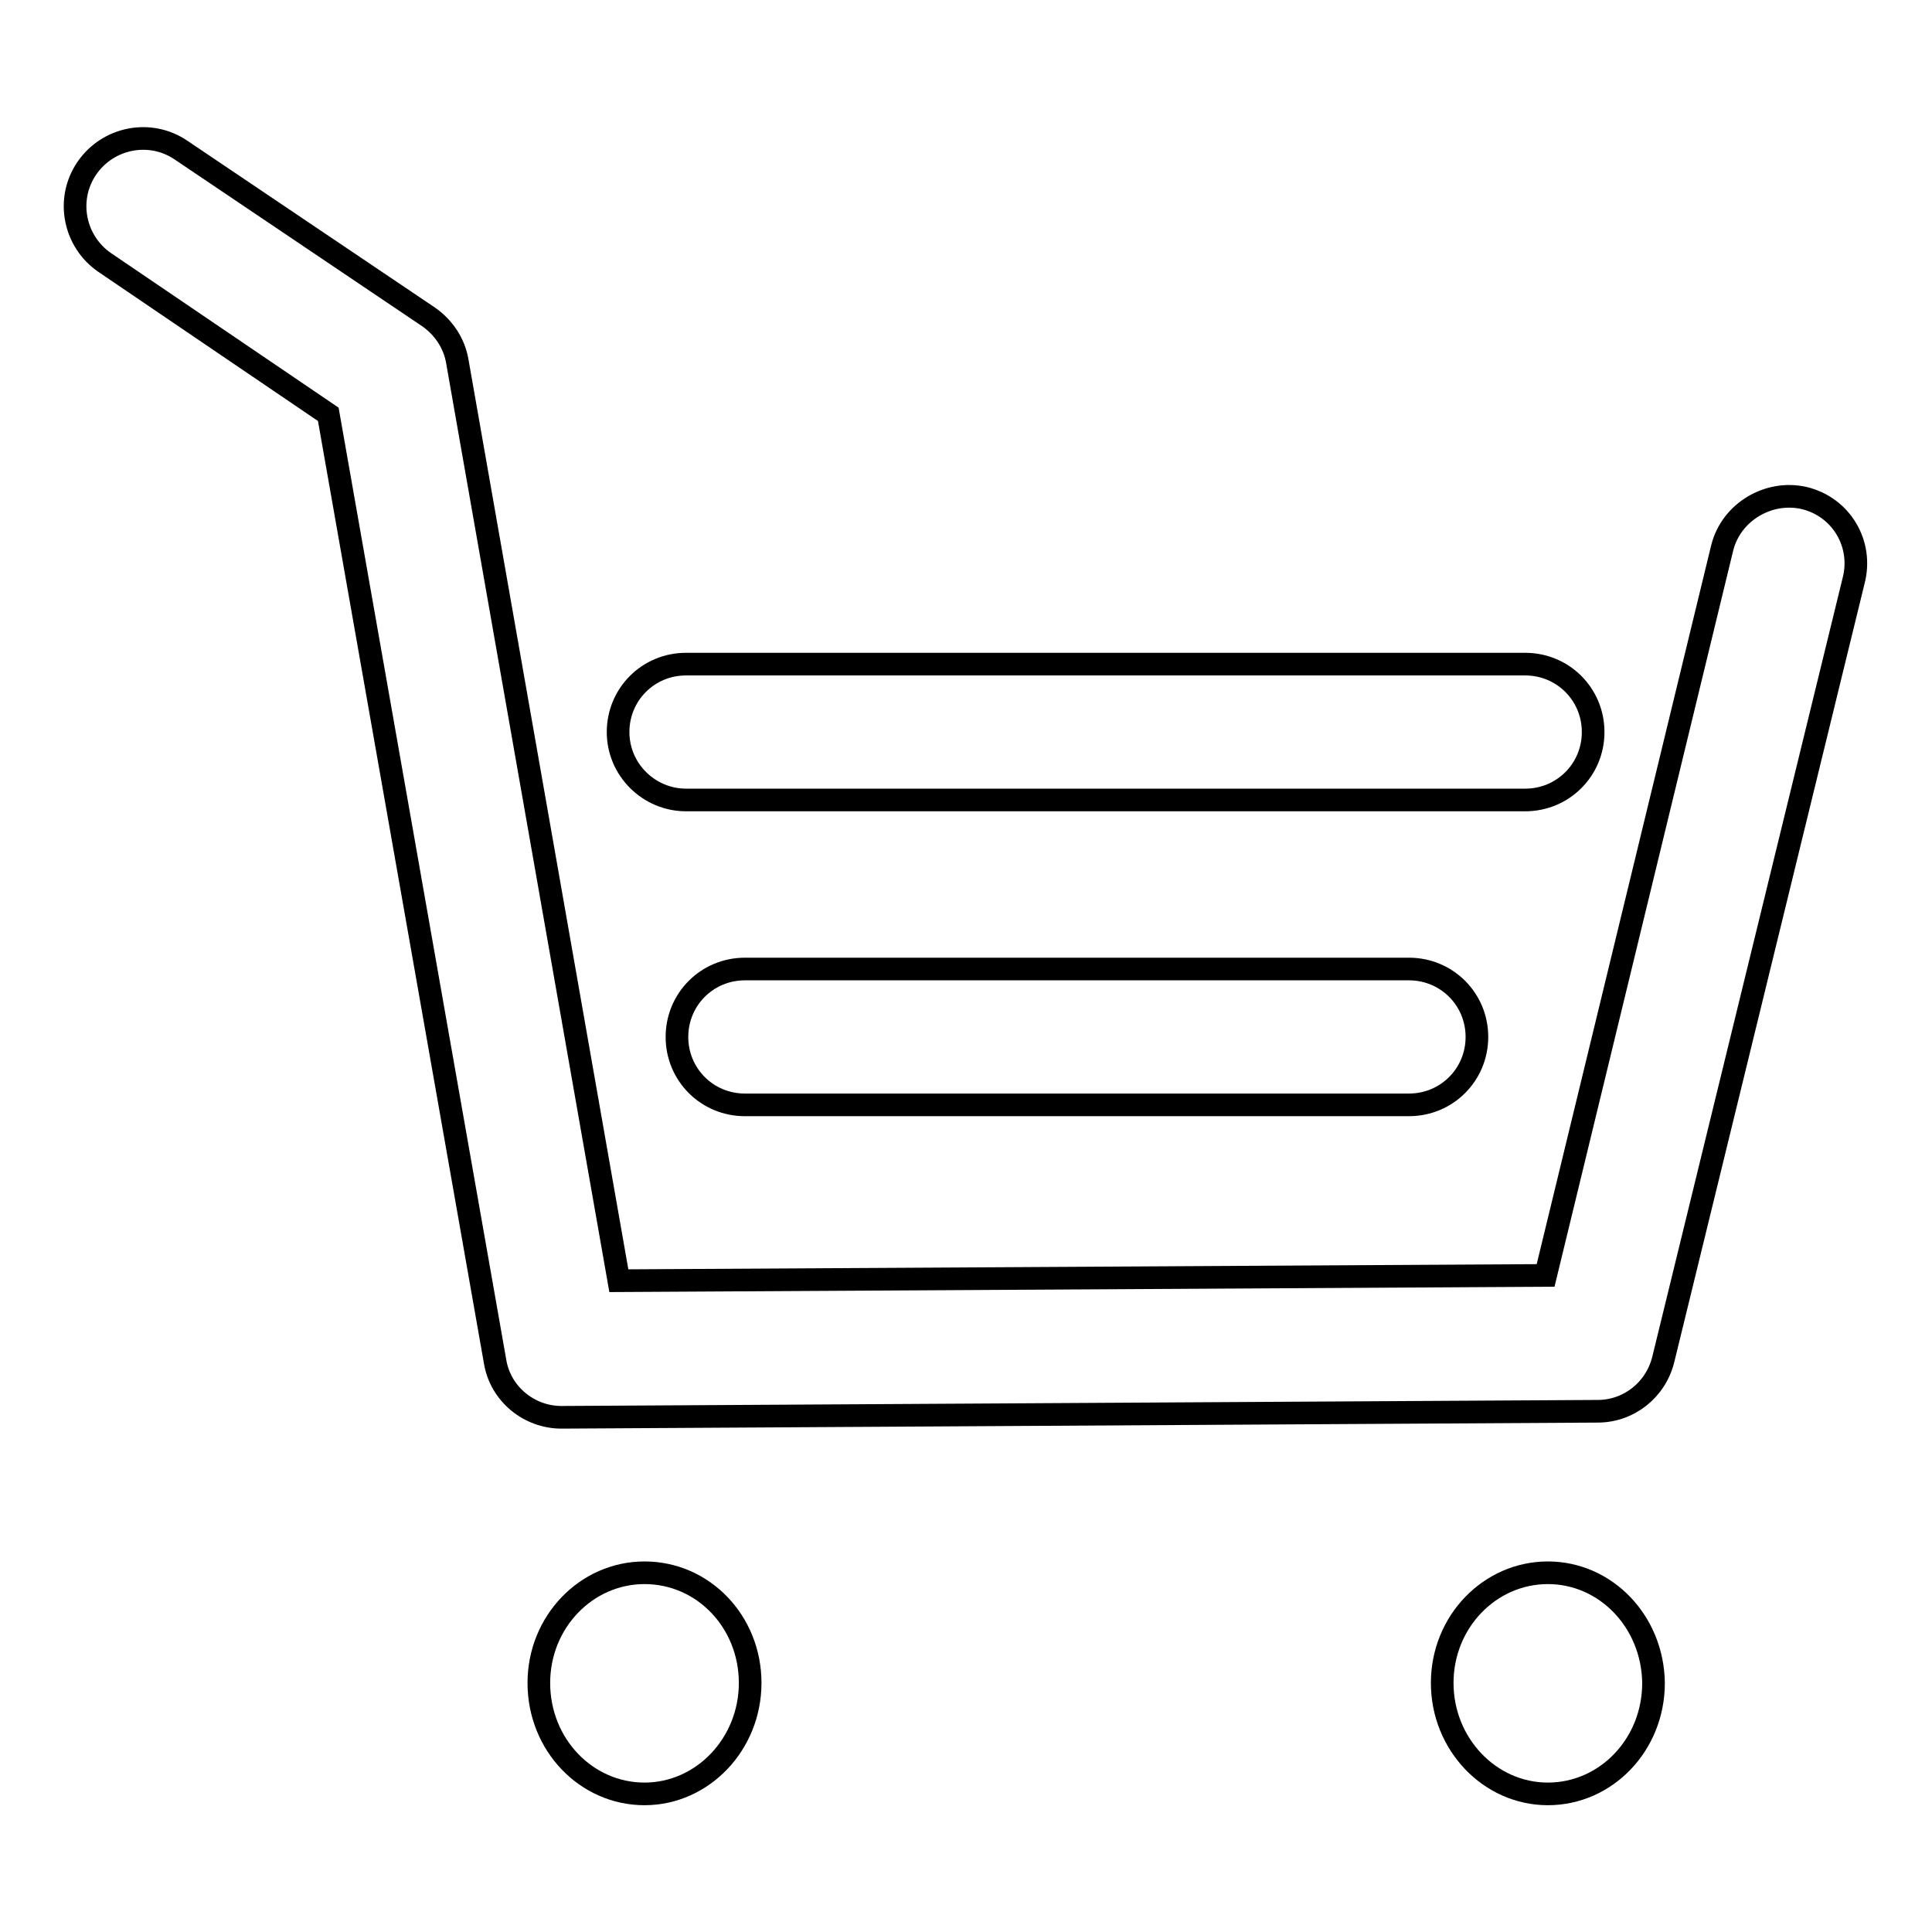 <?xml version="1.0" encoding="utf-8"?>
<!-- Svg Vector Icons : http://www.onlinewebfonts.com/icon -->
<!DOCTYPE svg PUBLIC "-//W3C//DTD SVG 1.1//EN" "http://www.w3.org/Graphics/SVG/1.1/DTD/svg11.dtd">
<svg version="1.1" xmlns="http://www.w3.org/2000/svg" xmlns:xlink="http://www.w3.org/1999/xlink" x="0px" y="0px" viewBox="0 0 256 256" enable-background="new 0 0 256 256" xml:space="preserve">
<g><g><path stroke-width="3" fill-opacity="0" stroke="#000000"  d="M99.4,223c0,8.1-6.3,14.7-14,14.7c-7.7,0-14-6.5-14-14.7c0-8.1,6.3-14.6,14-14.6C93.2,208.4,99.4,214.9,99.4,223z M205.1,208.4c-7.7,0-14,6.5-14,14.6s6.3,14.7,14,14.7c7.7,0,14-6.5,14-14.7C219,214.9,212.8,208.4,205.1,208.4z M239.1,66c-4.7-1.1-9.7,1.8-10.9,6.6L204.8,169L82,169.7L60.6,47.9c-0.4-2.4-1.8-4.5-3.8-5.9L24,19.9c-4.1-2.8-9.7-1.7-12.5,2.4c-2.8,4.1-1.7,9.7,2.4,12.5l29.6,20.1l22.1,125.5c0.7,4.3,4.5,7.4,8.8,7.4h0l137.3-0.8c4.1,0,7.7-2.8,8.7-6.9l25.2-103.1C246.9,72.1,244,67.2,239.1,66z M90.9,106h111.2c5,0,9-4,9-9c0-5-4-9-9-9H90.9c-5,0-9,4-9,9C81.9,102,86,106,90.9,106z M98.7,128.4c-5,0-9,4-9,9c0,5,4,9,9,9h88c5,0,9-4,9-9c0-5-4-9-9-9H98.7z"/></g></g>
</svg>